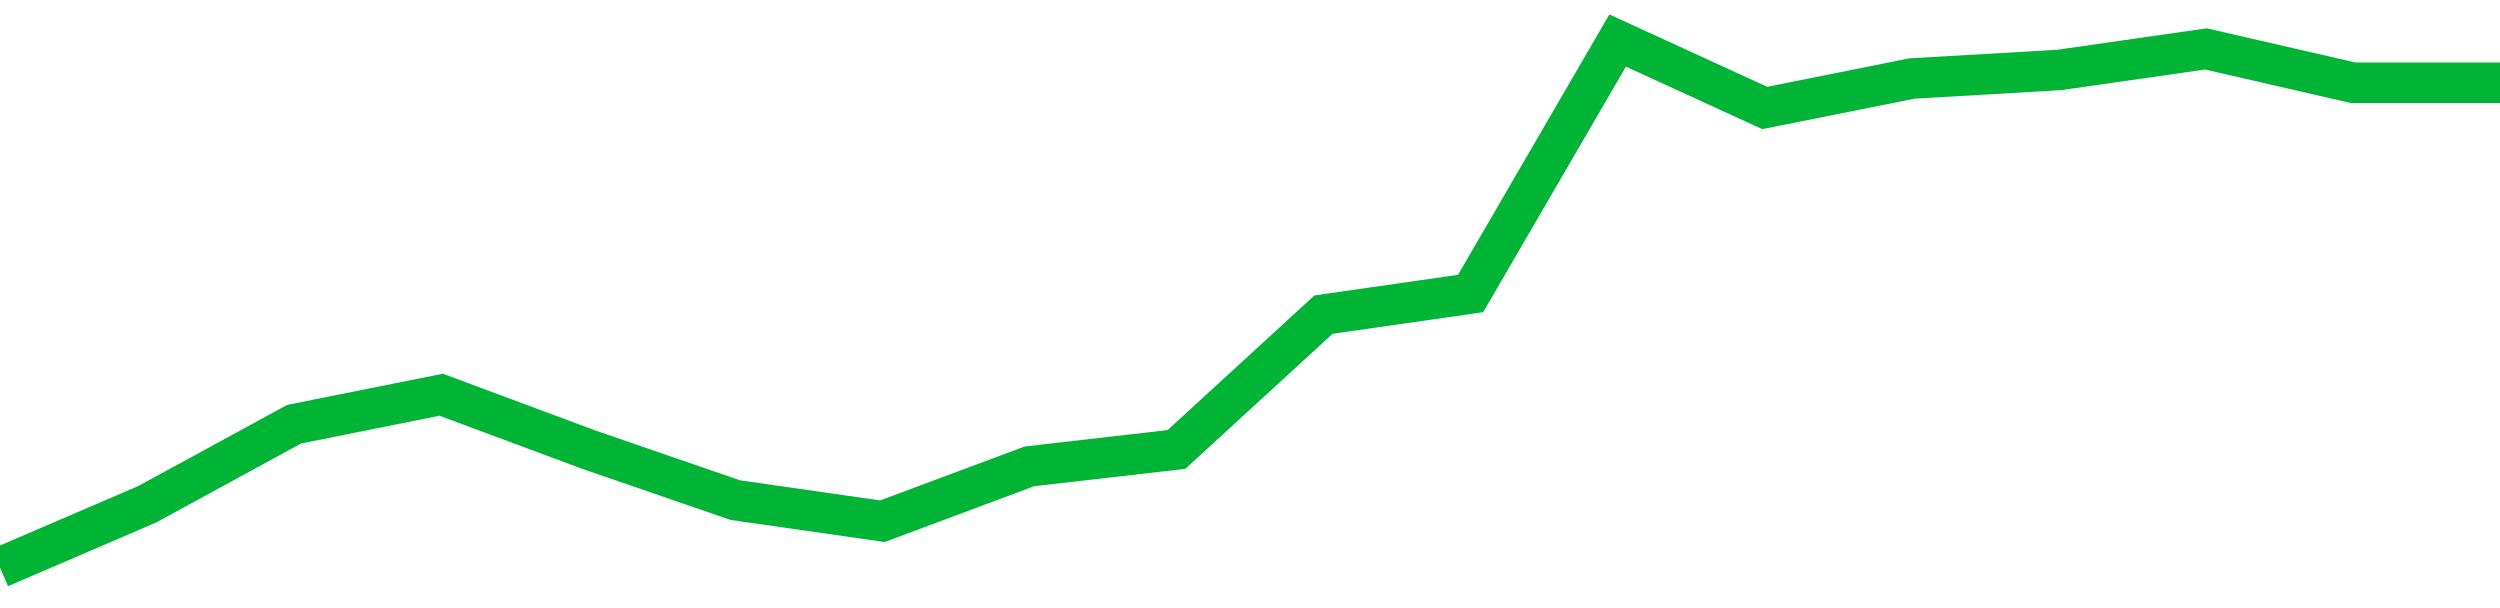 <!-- Generated with https://github.com/jxxe/sparkline/ --><svg viewBox="0 0 185 45" class="sparkline" xmlns="http://www.w3.org/2000/svg"><path class="sparkline--fill" d="M 0 42 L 0 42 L 10.882 37.32 L 21.765 31.39 L 32.647 29.21 L 43.529 33.26 L 54.412 37.01 L 65.294 38.57 L 76.176 34.51 L 87.059 33.26 L 97.941 23.28 L 108.824 21.72 L 119.706 3 L 130.588 7.99 L 141.471 5.81 L 152.353 5.18 L 163.235 3.62 L 174.118 6.12 L 185 6.12 V 45 L 0 45 Z" stroke="none" fill="none" ></path><path class="sparkline--line" d="M 0 42 L 0 42 L 10.882 37.32 L 21.765 31.39 L 32.647 29.21 L 43.529 33.26 L 54.412 37.01 L 65.294 38.57 L 76.176 34.51 L 87.059 33.26 L 97.941 23.28 L 108.824 21.72 L 119.706 3 L 130.588 7.99 L 141.471 5.81 L 152.353 5.18 L 163.235 3.62 L 174.118 6.12 L 185 6.12" fill="none" stroke-width="3" stroke="#00B436" ></path></svg>